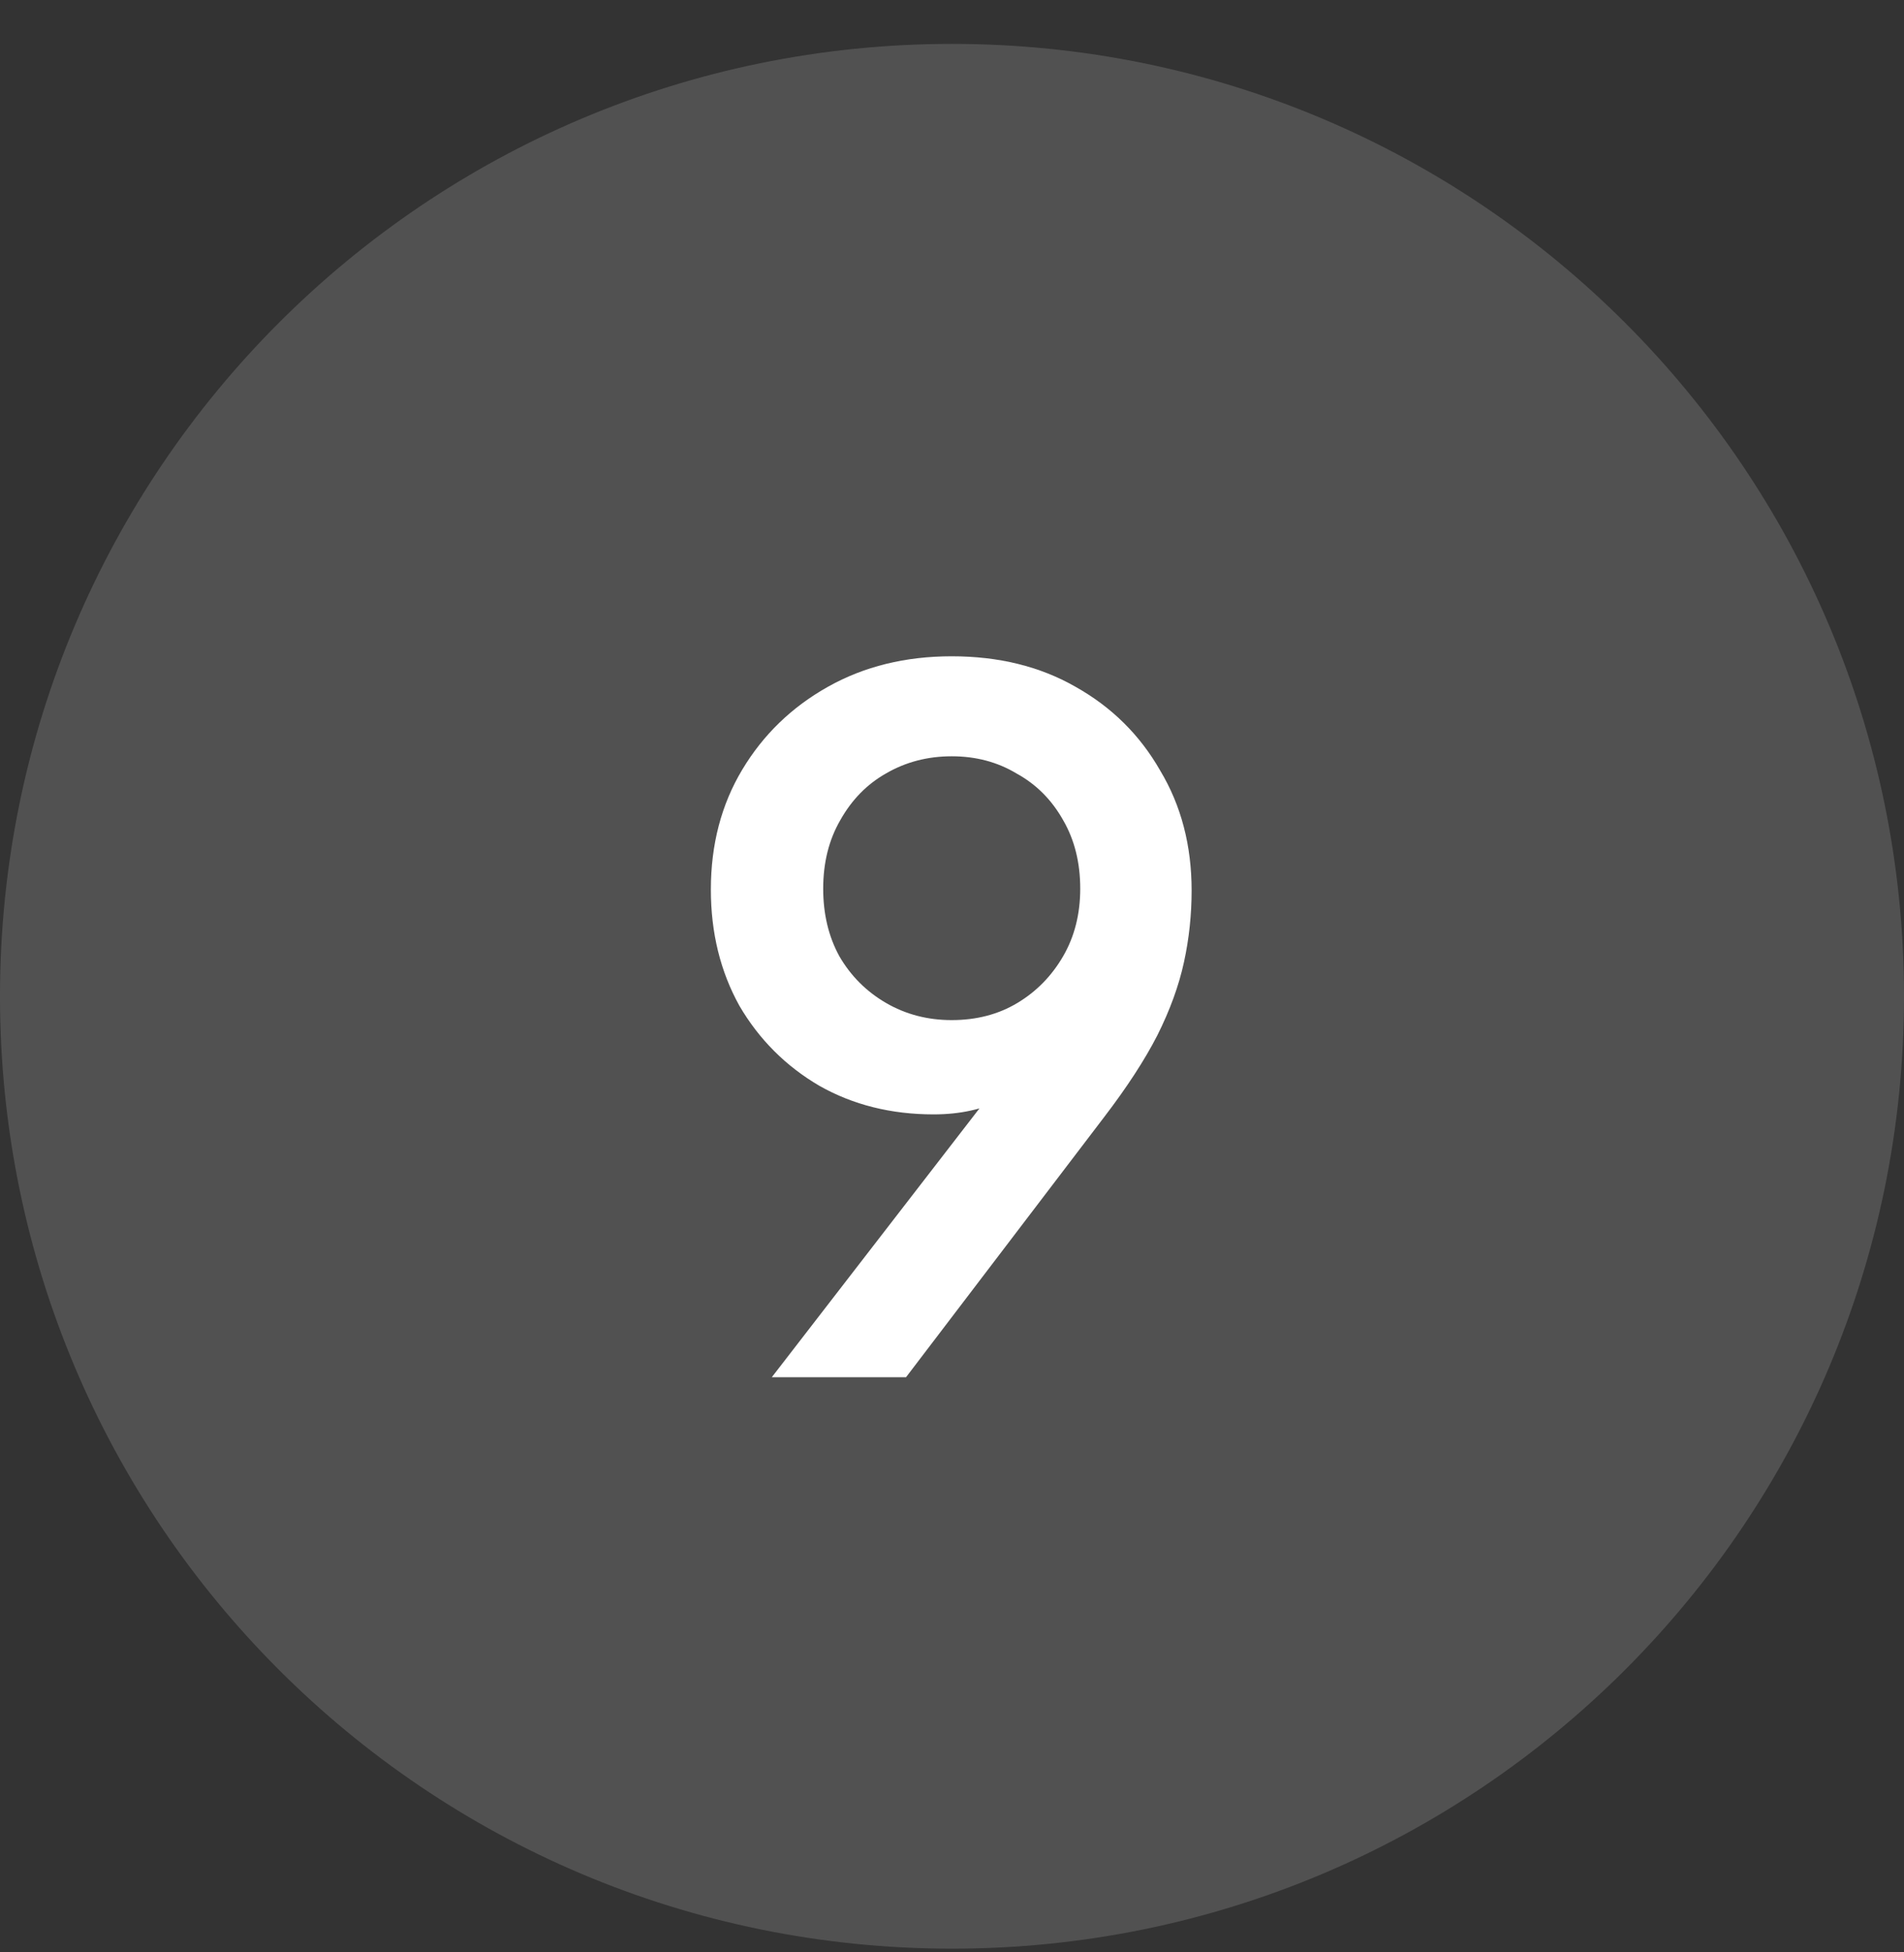 <svg width="40" height="41" viewBox="0 0 40 41" fill="none" xmlns="http://www.w3.org/2000/svg">
<rect x="0" y="0" width="40" height="41" fill="#333333" stroke="none"/>
<path d="M0 20.922C0 9.876 8.954 0.922 20 0.922C31.046 0.922 40 9.876 40 20.922C40 31.968 31.046 40.922 20 40.922C8.954 40.922 0 31.968 0 20.922Z" fill="white" fill-opacity="0.15"/>
<path d="M16.214 28.922L21.314 22.322L21.714 22.582C21.527 22.782 21.321 22.942 21.094 23.062C20.881 23.182 20.648 23.268 20.394 23.322C20.154 23.375 19.894 23.402 19.614 23.402C18.721 23.402 17.921 23.202 17.214 22.802C16.508 22.389 15.947 21.828 15.534 21.122C15.134 20.402 14.934 19.588 14.934 18.682C14.934 17.735 15.154 16.895 15.594 16.162C16.034 15.428 16.634 14.848 17.394 14.422C18.154 13.995 19.021 13.782 19.994 13.782C20.981 13.782 21.848 13.995 22.594 14.422C23.354 14.848 23.948 15.435 24.374 16.182C24.814 16.915 25.034 17.755 25.034 18.702C25.034 19.209 24.981 19.709 24.874 20.202C24.767 20.695 24.581 21.209 24.314 21.742C24.047 22.262 23.674 22.835 23.194 23.462L19.034 28.922H16.214ZM19.994 21.422C20.514 21.422 20.974 21.302 21.374 21.062C21.774 20.822 22.094 20.495 22.334 20.082C22.574 19.669 22.694 19.195 22.694 18.662C22.694 18.115 22.574 17.635 22.334 17.222C22.094 16.795 21.767 16.468 21.354 16.242C20.954 16.002 20.501 15.882 19.994 15.882C19.488 15.882 19.027 16.002 18.614 16.242C18.214 16.468 17.894 16.795 17.654 17.222C17.414 17.635 17.294 18.115 17.294 18.662C17.294 19.195 17.407 19.669 17.634 20.082C17.874 20.495 18.201 20.822 18.614 21.062C19.027 21.302 19.488 21.422 19.994 21.422Z" fill="white"/>
</svg>
